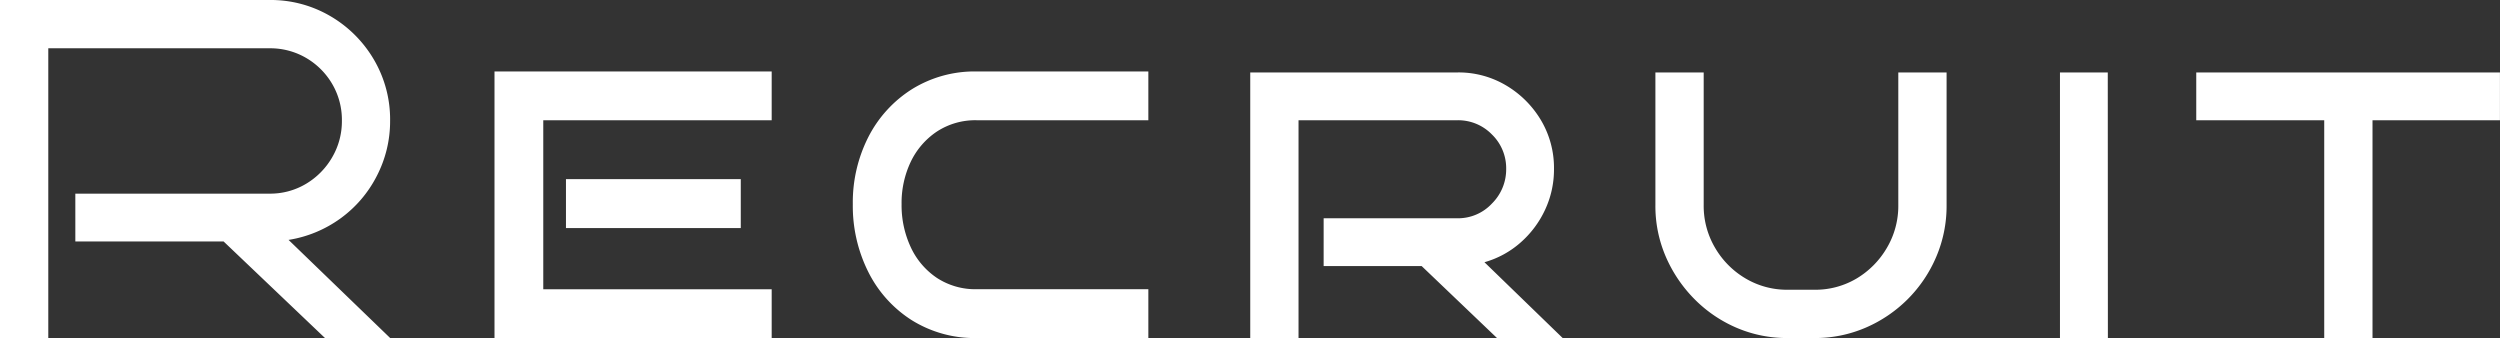 <svg xmlns="http://www.w3.org/2000/svg" width="93.186" height="12.6" viewBox="0 0 93.186 12.6">
  <rect x="0" y="0" width="93.186" height="12.6" fill="#333333" stroke="none"/>
  <g id="gm_recruit" transform="translate(-1163.616 -70.4)">
    <path id="パス_2788" data-name="パス 2788" d="M-78.84,0h-2.43l-3.78-3.6h-5.526V-5.382h7.236a2.6,2.6,0,0,0,1.368-.369A2.745,2.745,0,0,0-81-6.741,2.662,2.662,0,0,0-80.64-8.1,2.648,2.648,0,0,0-81-9.468a2.7,2.7,0,0,0-.972-.972,2.647,2.647,0,0,0-1.368-.36h-8.244V0h-1.8V-12.6H-83.34a4.394,4.394,0,0,1,2.268.6,4.511,4.511,0,0,1,1.629,1.629,4.394,4.394,0,0,1,.6,2.268,4.428,4.428,0,0,1-.5,2.07,4.452,4.452,0,0,1-1.35,1.575,4.5,4.5,0,0,1-1.935.8Zm14.22,0H-74.952V-9.936H-64.62v1.818h-8.514v6.3h8.514Zm-1.152-4.1h-6.516V-5.922h6.516ZM-50.58,0h-6.39A4.42,4.42,0,0,1-59.4-.666a4.519,4.519,0,0,1-1.62-1.8,5.484,5.484,0,0,1-.576-2.52,5.374,5.374,0,0,1,.576-2.5A4.549,4.549,0,0,1-59.4-9.27a4.42,4.42,0,0,1,2.43-.666h6.39v1.818h-6.39a2.617,2.617,0,0,0-1.494.423,2.811,2.811,0,0,0-.972,1.125,3.57,3.57,0,0,0-.342,1.584,3.687,3.687,0,0,0,.342,1.6,2.784,2.784,0,0,0,.972,1.143,2.617,2.617,0,0,0,1.494.423h6.39Zm15.444,0h-2.448l-2.808-2.682h-3.654V-4.464h4.986a1.724,1.724,0,0,0,1.287-.549A1.792,1.792,0,0,0-37.242-6.3a1.753,1.753,0,0,0-.531-1.287,1.753,1.753,0,0,0-1.287-.531h-5.922V0h-1.8V-9.9h7.722a3.465,3.465,0,0,1,1.818.486,3.7,3.7,0,0,1,1.3,1.3A3.479,3.479,0,0,1-35.46-6.3a3.542,3.542,0,0,1-.333,1.521,3.693,3.693,0,0,1-.918,1.224,3.443,3.443,0,0,1-1.341.729Zm14.31-9.9v4.95a4.823,4.823,0,0,1-.387,1.926,4.994,4.994,0,0,1-1.062,1.575A5.023,5.023,0,0,1-23.841-.387,4.759,4.759,0,0,1-25.758,0h-.99a4.759,4.759,0,0,1-1.917-.387,4.949,4.949,0,0,1-1.566-1.071,5.134,5.134,0,0,1-1.062-1.575A4.759,4.759,0,0,1-31.68-4.95V-9.9h1.8v4.95a3.07,3.07,0,0,0,.423,1.584,3.185,3.185,0,0,0,1.134,1.143,3.023,3.023,0,0,0,1.575.423h.99a3.009,3.009,0,0,0,1.584-.423,3.209,3.209,0,0,0,1.125-1.143,3.07,3.07,0,0,0,.423-1.584V-9.9ZM-14.814,0H-16.6V-9.9h1.782ZM-4.95,0h-1.8V-8.118h-4.77V-9.9H-.2v1.782H-4.95Z" transform="translate(1257 83)" fill="#fff"/>
  </g>
</svg>
